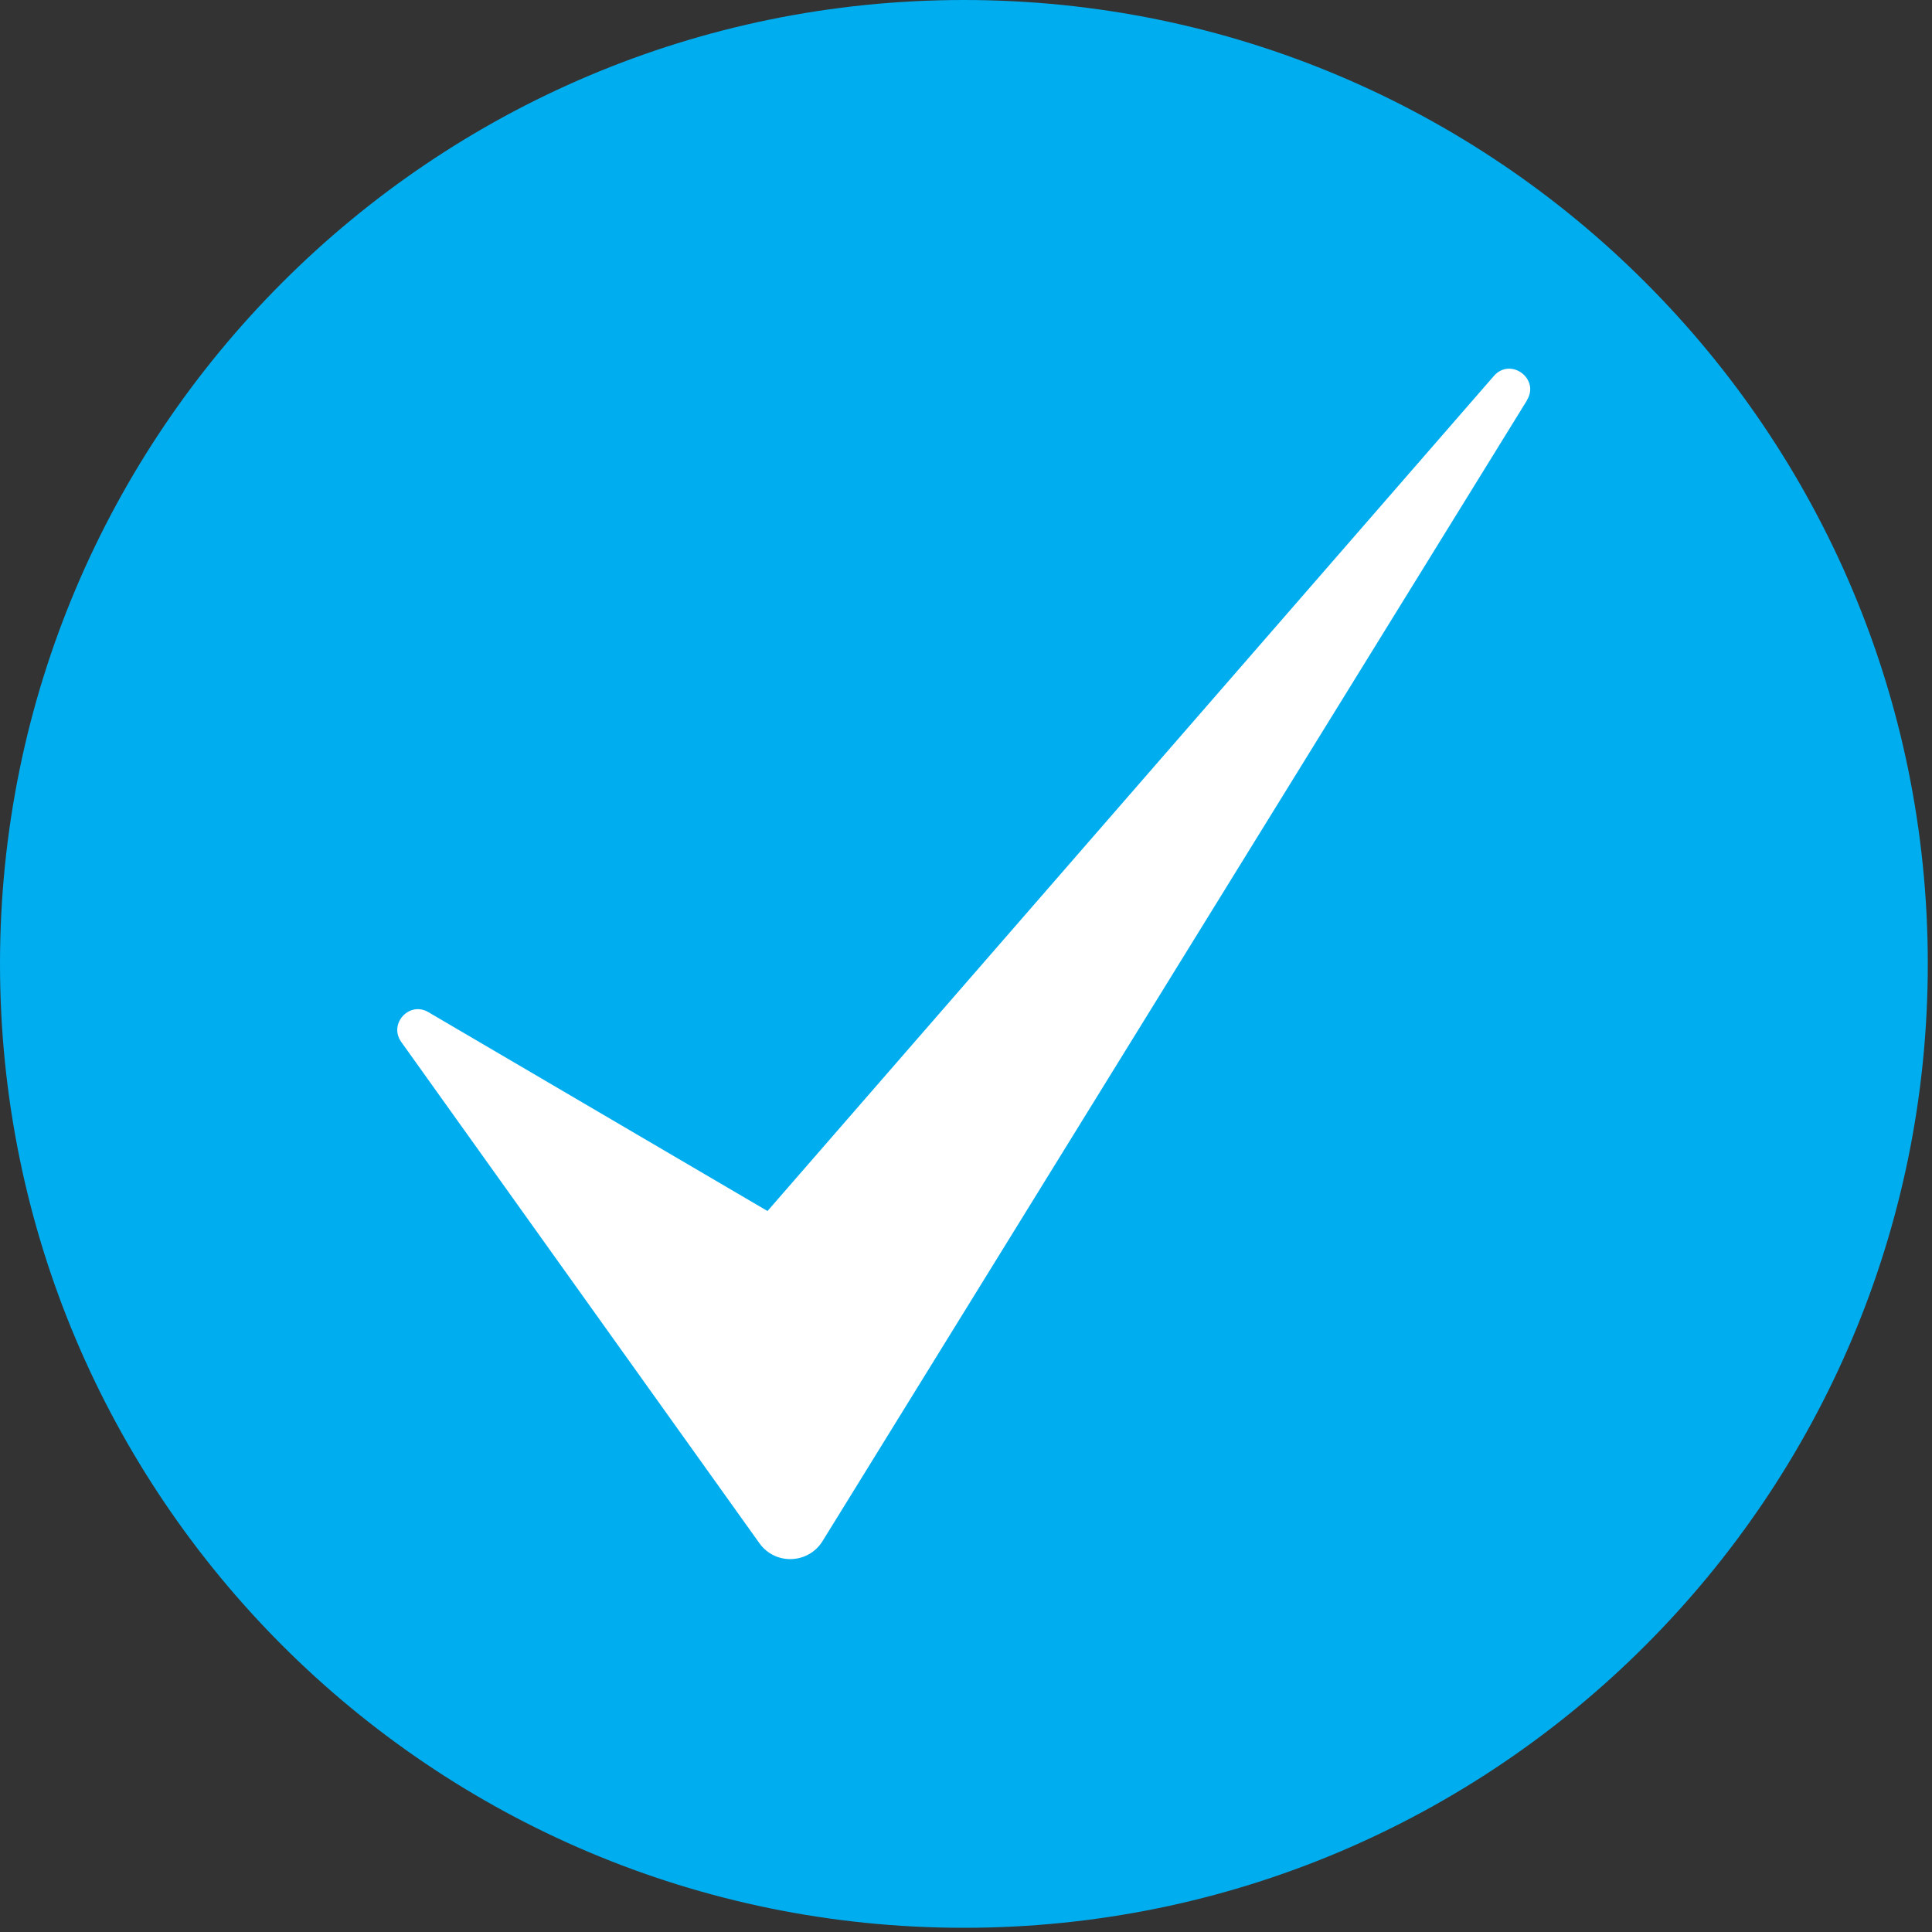 <svg width="23" height="23" viewBox="0 0 23 23" fill="none" xmlns="http://www.w3.org/2000/svg">
<rect x="0" y="0" width="23" height="23" fill="#333333" stroke="none"/>
<g id="objects" clip-path="url(#clip0_1_48)">
<path id="Vector" d="M22.95 11.474C22.95 14.644 21.665 17.512 19.587 19.589C17.513 21.665 14.642 22.95 11.475 22.95C5.138 22.95 0 17.813 0 11.474C0 8.306 1.285 5.438 3.363 3.361C5.437 1.285 8.308 0 11.475 0C14.642 0 17.513 1.285 19.587 3.361C21.665 5.438 22.95 8.306 22.95 11.474Z" fill="#00ADEF"/>
<path id="Vector_2" d="M18.179 4.765L9.792 18.347C9.621 18.621 9.228 18.634 9.041 18.372L4.776 12.403C4.624 12.188 4.872 11.916 5.099 12.049L9.137 14.417L17.784 4.476C17.982 4.249 18.336 4.509 18.177 4.765H18.179Z" fill="white"/>
</g>
<defs>
<clipPath id="clip0_1_48">
<rect width="22.95" height="22.95" fill="white"/>
</clipPath>
</defs>
</svg>
